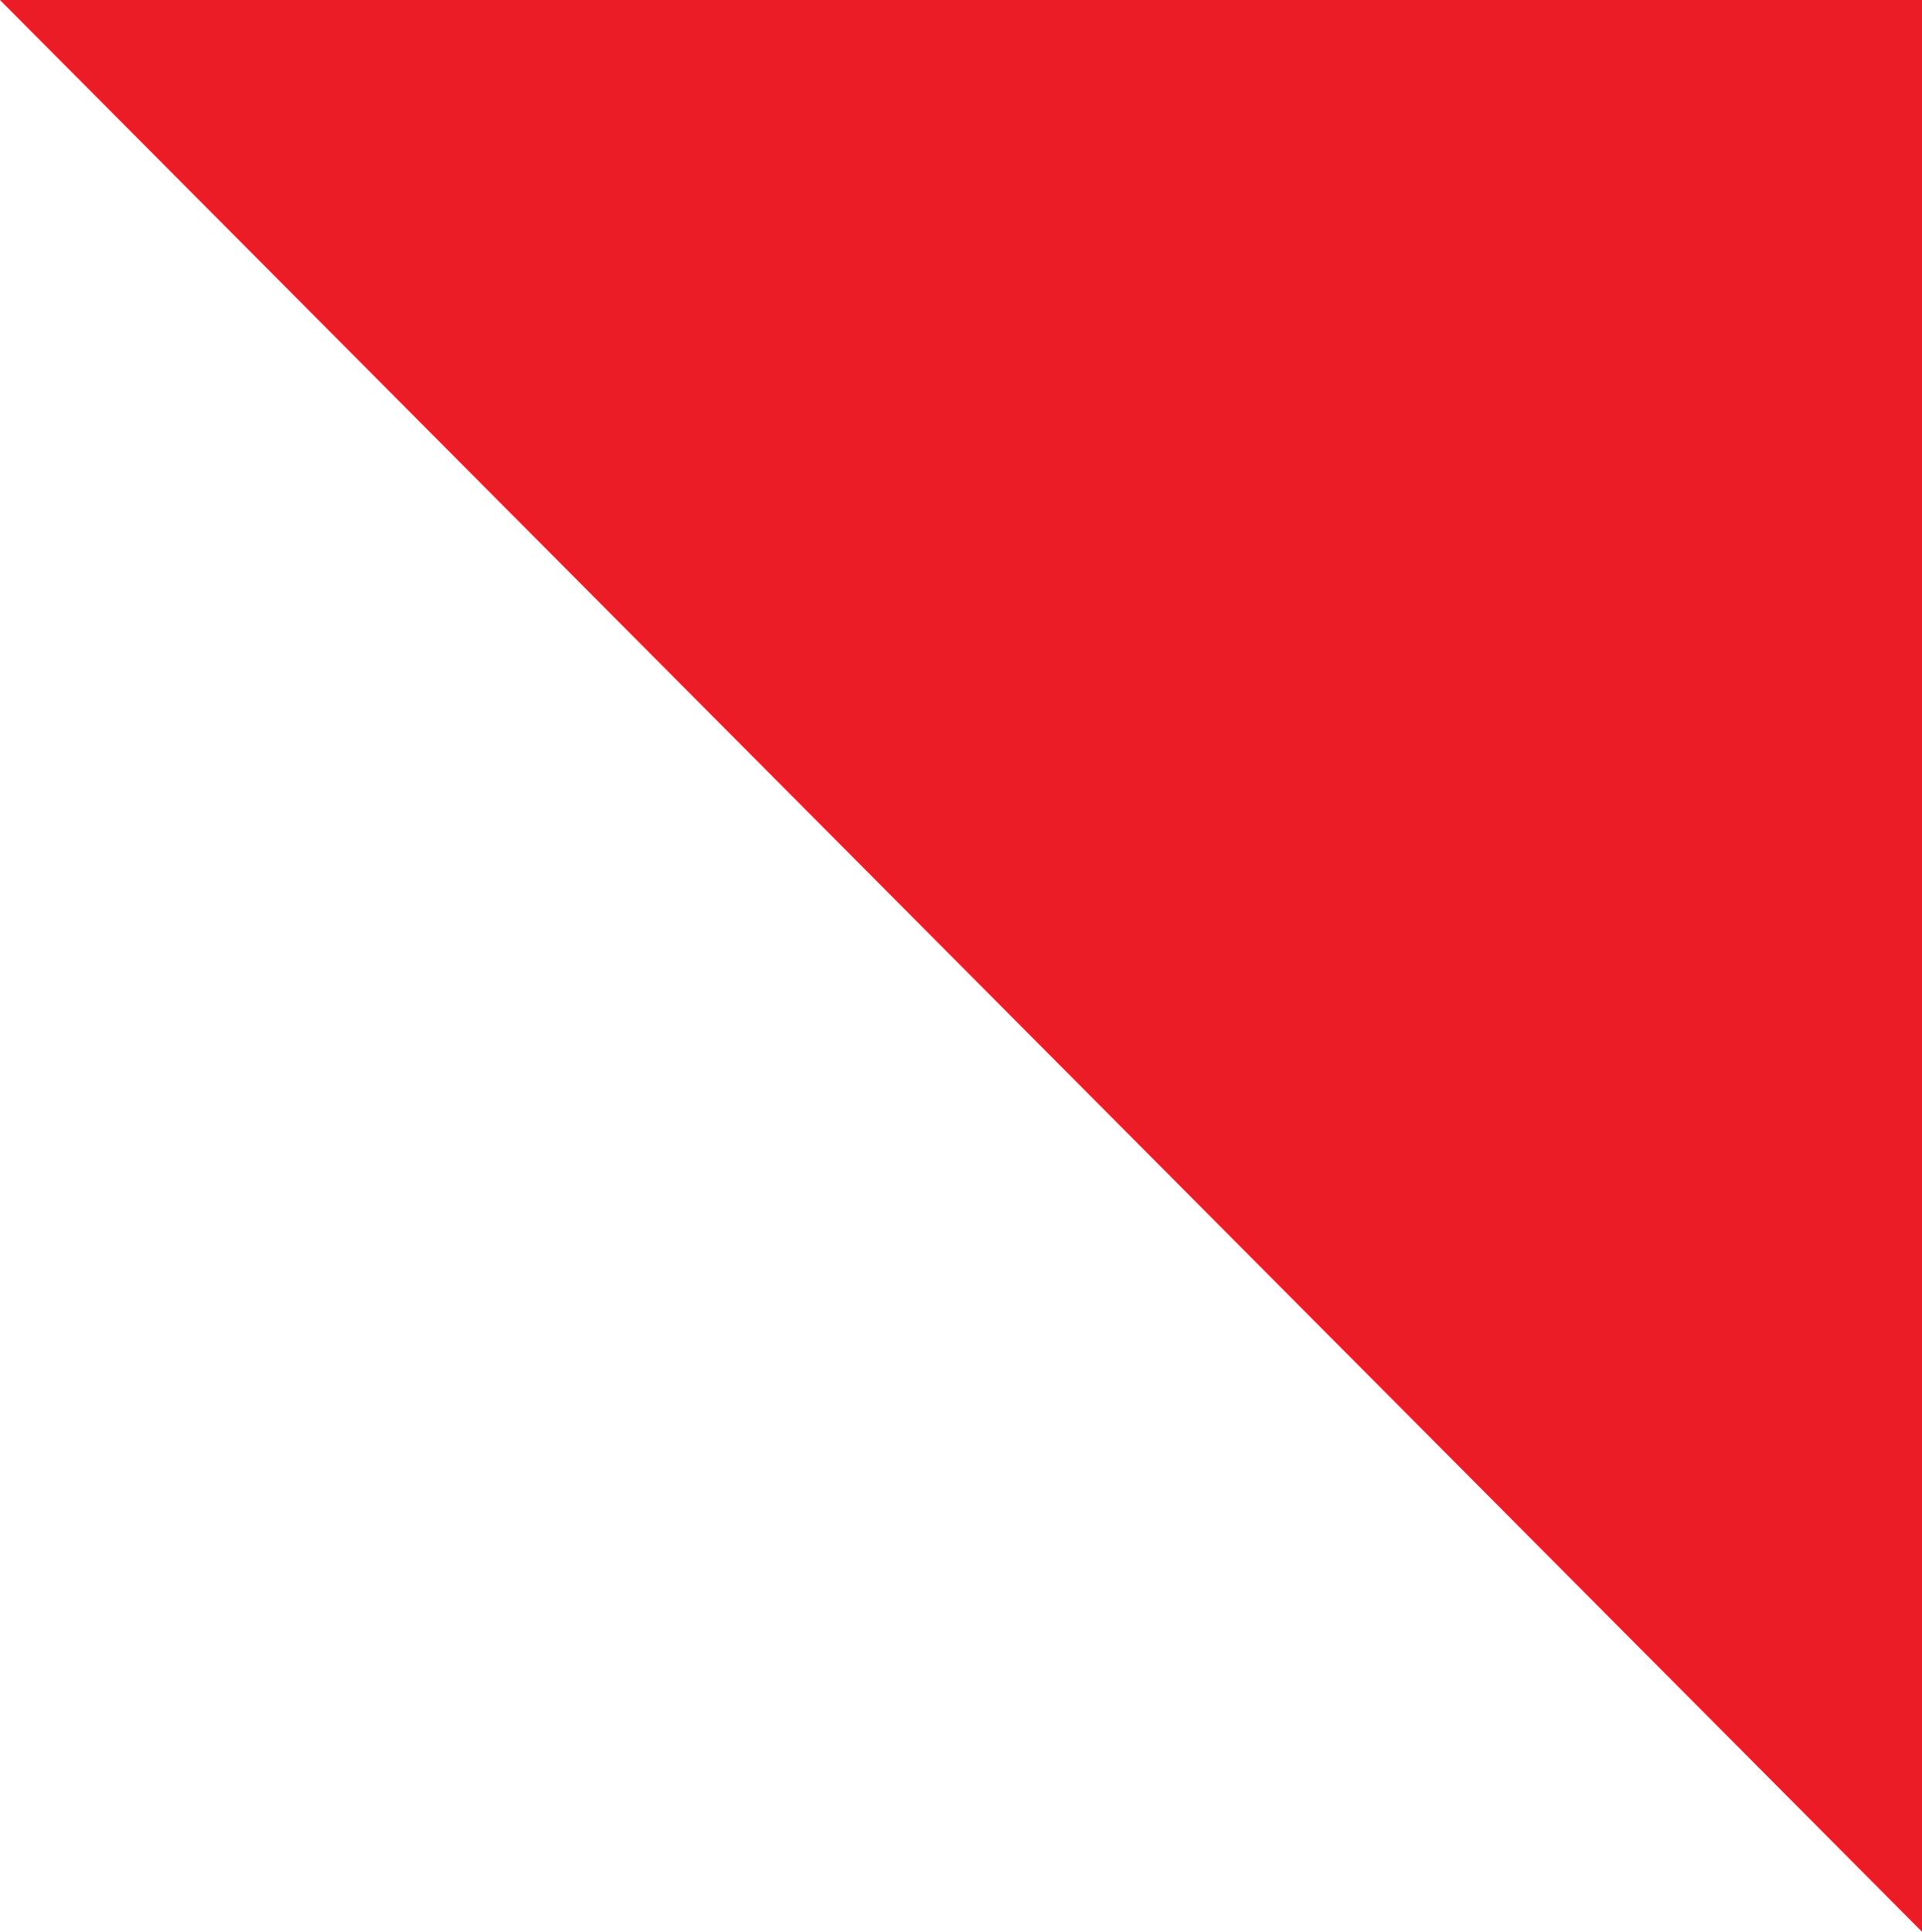 <?xml version="1.0" encoding="UTF-8"?>
<svg xmlns="http://www.w3.org/2000/svg" id="uuid-c4b68170-b8f2-4087-9b0d-a88b8bdebfd8" viewBox="0 0 198 199">
  <g id="uuid-b6464ddf-2fb1-494d-95d2-69d1594b4bb0">
    <path d="M198,199V0H0l198,199Z" fill="#ec1c27"></path>
  </g>
</svg>
